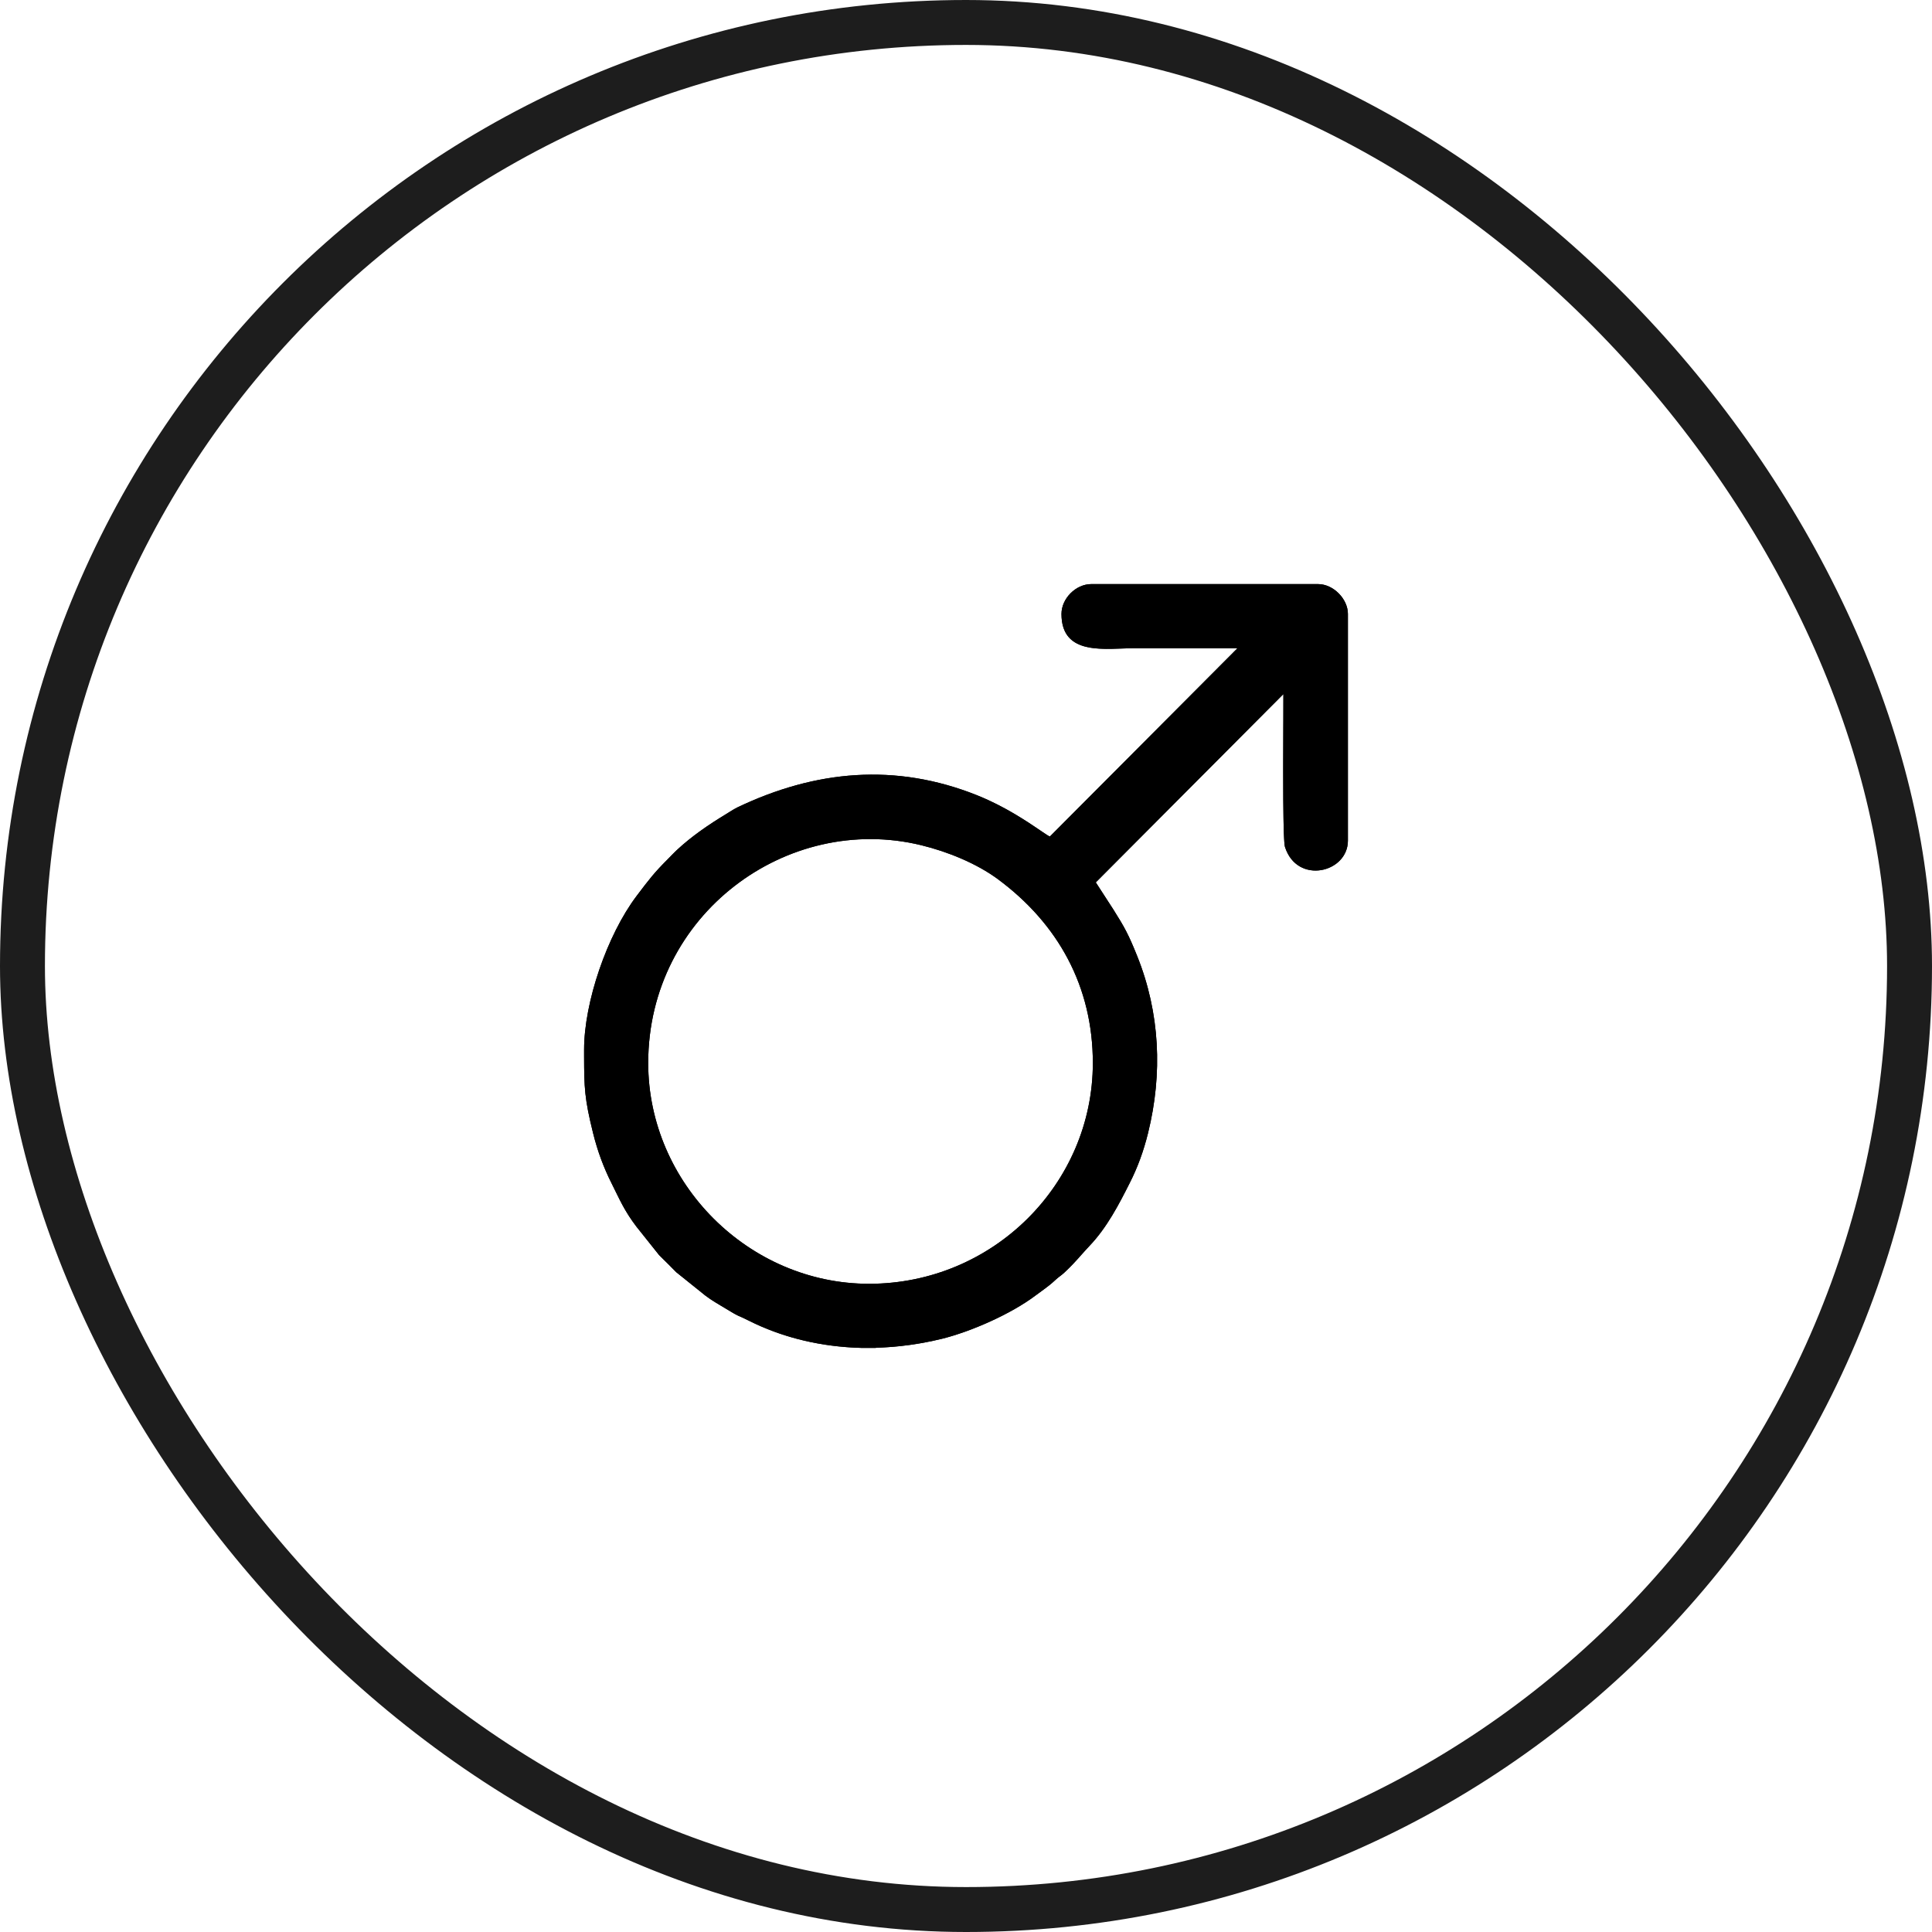 <?xml version="1.0" encoding="UTF-8"?> <svg xmlns="http://www.w3.org/2000/svg" width="43" height="43" viewBox="0 0 43 43" fill="none"> <path fill-rule="evenodd" clip-rule="evenodd" d="M14.427 23.659C14.427 20.346 17.525 18.084 20.505 18.812C21.093 18.955 21.738 19.219 22.208 19.566C23.551 20.56 24.323 21.954 24.323 23.659C24.323 26.341 22.11 28.573 19.343 28.573C16.666 28.573 14.427 26.337 14.427 23.659ZM19.496 30H19.171C18.301 29.977 17.441 29.784 16.663 29.392C16.375 29.247 16.5 29.337 16.161 29.13C15.989 29.026 15.851 28.951 15.695 28.832L15.05 28.314C14.981 28.246 14.936 28.199 14.868 28.13C14.795 28.056 14.738 28.005 14.668 27.932L14.168 27.305C13.894 26.946 13.79 26.693 13.611 26.335C13.437 25.99 13.3 25.623 13.2 25.219C13.008 24.447 13.002 24.204 13 23.506V23.398V23.361C13 22.305 13.513 20.811 14.166 19.945C14.446 19.576 14.548 19.437 14.866 19.119C14.94 19.045 14.991 18.988 15.065 18.919C15.395 18.612 15.771 18.355 16.159 18.12C16.239 18.071 16.326 18.012 16.41 17.971C18.148 17.14 19.933 16.975 21.746 17.7C22.618 18.049 23.263 18.586 23.367 18.618L27.543 14.427C26.78 14.427 26.016 14.427 25.252 14.427C24.613 14.427 23.625 14.615 23.625 13.664C23.625 13.32 23.945 13 24.288 13H29.336C29.677 13 30 13.331 30 13.664V18.71C30 19.427 28.869 19.696 28.599 18.849C28.536 18.651 28.569 15.817 28.564 15.448L24.389 19.639L24.78 20.243C25.034 20.646 25.117 20.799 25.309 21.276C25.818 22.544 25.879 23.892 25.552 25.217C25.452 25.623 25.318 25.988 25.142 26.333C24.901 26.811 24.636 27.323 24.248 27.73C24.056 27.932 23.945 28.085 23.684 28.328C23.604 28.401 23.566 28.416 23.484 28.493C23.349 28.622 23.204 28.716 23.055 28.828C22.508 29.243 21.615 29.635 20.968 29.796C20.486 29.914 19.99 29.984 19.494 29.996L19.496 30Z" fill="black"></path> <path fill-rule="evenodd" clip-rule="evenodd" d="M22.505 19.164C23.965 20.244 24.823 21.783 24.823 23.659C24.823 26.621 22.383 29.073 19.343 29.073C16.39 29.073 13.927 26.614 13.927 23.659C13.927 20.015 17.335 17.523 20.623 18.326C21.255 18.48 21.967 18.766 22.505 19.164ZM16.663 29.392C17.37 29.748 18.144 29.94 18.931 29.989C19.011 29.994 19.091 29.998 19.171 30H19.496L19.494 29.996L19.496 29.996C19.499 29.996 19.502 29.996 19.505 29.996C19.681 29.991 19.858 29.979 20.035 29.96C20.349 29.927 20.662 29.871 20.968 29.796C21.615 29.635 22.508 29.243 23.055 28.828C23.095 28.798 23.135 28.769 23.174 28.741C23.281 28.663 23.385 28.587 23.484 28.493C23.526 28.453 23.557 28.43 23.588 28.406C23.617 28.385 23.646 28.363 23.684 28.328C23.854 28.17 23.96 28.05 24.067 27.929C24.124 27.865 24.181 27.8 24.248 27.73C24.636 27.323 24.901 26.811 25.142 26.333C25.318 25.988 25.452 25.623 25.552 25.217C25.879 23.892 25.818 22.544 25.309 21.276C25.117 20.799 25.034 20.646 24.78 20.243L24.389 19.639L28.564 15.448C28.565 15.533 28.564 15.751 28.563 16.037C28.563 16.076 28.563 16.117 28.562 16.158C28.558 17.126 28.552 18.703 28.599 18.849C28.869 19.696 30 19.427 30 18.71V13.664C30 13.331 29.677 13 29.336 13H24.288C23.945 13 23.625 13.32 23.625 13.664C23.625 14.485 24.361 14.457 24.974 14.434C25.071 14.431 25.165 14.427 25.252 14.427H27.543L23.367 18.618C23.338 18.609 23.265 18.559 23.156 18.485C22.88 18.297 22.371 17.95 21.746 17.7C19.933 16.975 18.148 17.14 16.41 17.971C16.347 18.002 16.281 18.044 16.218 18.083C16.198 18.096 16.178 18.108 16.159 18.12C15.771 18.355 15.395 18.612 15.065 18.919C15.019 18.961 14.983 18.999 14.944 19.039C14.92 19.064 14.895 19.09 14.866 19.119C14.56 19.425 14.454 19.565 14.196 19.905C14.186 19.919 14.176 19.932 14.166 19.945C13.513 20.811 13 22.305 13 23.361V23.506C13.002 24.204 13.008 24.447 13.2 25.219C13.3 25.623 13.437 25.99 13.611 26.335C13.642 26.397 13.67 26.455 13.698 26.512C13.831 26.783 13.941 27.008 14.168 27.305L14.668 27.932C14.711 27.977 14.749 28.014 14.789 28.052C14.814 28.076 14.84 28.102 14.868 28.13C14.877 28.139 14.885 28.147 14.893 28.155C14.948 28.212 14.99 28.255 15.05 28.314L15.695 28.832C15.817 28.925 15.929 28.992 16.054 29.066C16.089 29.087 16.124 29.108 16.161 29.13C16.373 29.259 16.404 29.273 16.468 29.3C16.506 29.316 16.556 29.337 16.663 29.392ZM13.501 23.659C13.596 23.731 16.18 28.559 16.297 28.629C16.334 28.651 16.375 28.675 16.421 28.703C16.592 28.807 16.622 28.821 16.638 28.829C16.643 28.831 16.65 28.834 16.658 28.837C16.694 28.853 16.763 28.882 16.888 28.945C17.591 29.299 18.375 29.479 19.178 29.5H19.322L19.481 29.496C19.939 29.485 20.399 29.421 20.848 29.31C21.442 29.162 22.269 28.796 22.753 28.43L22.754 28.429C22.812 28.385 22.861 28.349 22.905 28.318C22.999 28.25 23.066 28.201 23.139 28.132L23.14 28.131C23.201 28.072 23.249 28.036 23.284 28.009C23.313 27.988 23.325 27.979 23.344 27.961C23.499 27.817 23.578 27.727 23.672 27.621C23.73 27.555 23.794 27.482 23.885 27.386L23.886 27.384C24.215 27.04 24.451 26.593 24.696 26.108L24.696 26.107C24.854 25.798 24.975 25.469 25.067 25.097C25.371 23.865 25.312 22.625 24.845 21.463C24.666 21.017 24.597 20.89 24.359 20.513L23.749 19.572L29.051 14.251L29.064 15.442C29.065 15.53 29.064 15.754 29.063 16.047C29.061 16.381 29.059 16.803 29.06 17.213C29.06 17.602 29.062 17.982 29.067 18.276C29.07 18.424 29.074 18.546 29.079 18.635C29.081 18.675 29.083 18.704 29.085 18.725C29.116 18.806 29.156 18.838 29.181 18.852C29.214 18.871 29.263 18.882 29.321 18.872C29.381 18.863 29.431 18.835 29.462 18.804C29.487 18.777 29.5 18.749 29.5 18.71V13.664C29.5 13.655 29.492 13.61 29.441 13.559C29.391 13.509 29.347 13.5 29.336 13.5H24.288C24.272 13.5 24.228 13.511 24.181 13.557C24.135 13.603 24.125 13.647 24.125 13.664C24.125 13.81 24.16 13.849 24.164 13.853C24.172 13.862 24.203 13.891 24.306 13.914C24.412 13.937 24.548 13.944 24.721 13.942C24.797 13.94 24.874 13.938 24.956 13.934L24.98 13.934C25.068 13.93 25.162 13.927 25.252 13.927H28.747L23.507 19.186L23.218 19.095C23.136 19.07 23.064 19.024 23.04 19.009L23.037 19.007C22.999 18.983 22.955 18.953 22.912 18.924C22.899 18.915 22.887 18.907 22.874 18.898C22.79 18.841 22.691 18.773 22.575 18.698C22.305 18.526 21.956 18.322 21.561 18.164C19.896 17.499 18.258 17.642 16.628 18.421C16.591 18.439 16.557 18.461 16.506 18.493C16.482 18.508 16.454 18.526 16.421 18.546L16.418 18.548C16.045 18.774 15.702 19.01 15.406 19.284M13.501 23.659L15.382 27.939C15.336 27.894 15.301 27.858 15.252 27.808C15.245 27.799 15.236 27.791 15.227 27.782L15.222 27.776C15.178 27.733 15.149 27.705 15.124 27.681C15.097 27.655 15.076 27.634 15.046 27.603L14.562 26.998C14.37 26.744 14.281 26.564 14.151 26.3C14.123 26.242 14.092 26.179 14.057 26.111C13.901 25.8 13.777 25.467 13.685 25.099C13.506 24.377 13.502 24.176 13.5 23.505M20.505 18.812C17.525 18.084 14.427 20.346 14.427 23.659C14.427 26.337 16.666 28.573 19.343 28.573C22.11 28.573 24.323 26.341 24.323 23.659C24.323 21.954 23.551 20.56 22.208 19.566C21.738 19.219 21.093 18.955 20.505 18.812Z" fill="black"></path> <g filter="url(#filter0_b_362_34)"> <rect x="0.5" y="0.5" width="42" height="42" rx="21" stroke="#1D1D1D"></rect> </g> <defs> <filter id="filter0_b_362_34" x="-30" y="-30" width="103" height="103" filterUnits="userSpaceOnUse" color-interpolation-filters="sRGB"> <feFlood flood-opacity="0" result="BackgroundImageFix"></feFlood> <feGaussianBlur in="BackgroundImageFix" stdDeviation="15"></feGaussianBlur> <feComposite in2="SourceAlpha" operator="in" result="effect1_backgroundBlur_362_34"></feComposite> <feBlend mode="normal" in="SourceGraphic" in2="effect1_backgroundBlur_362_34" result="shape"></feBlend> </filter> </defs> </svg> 